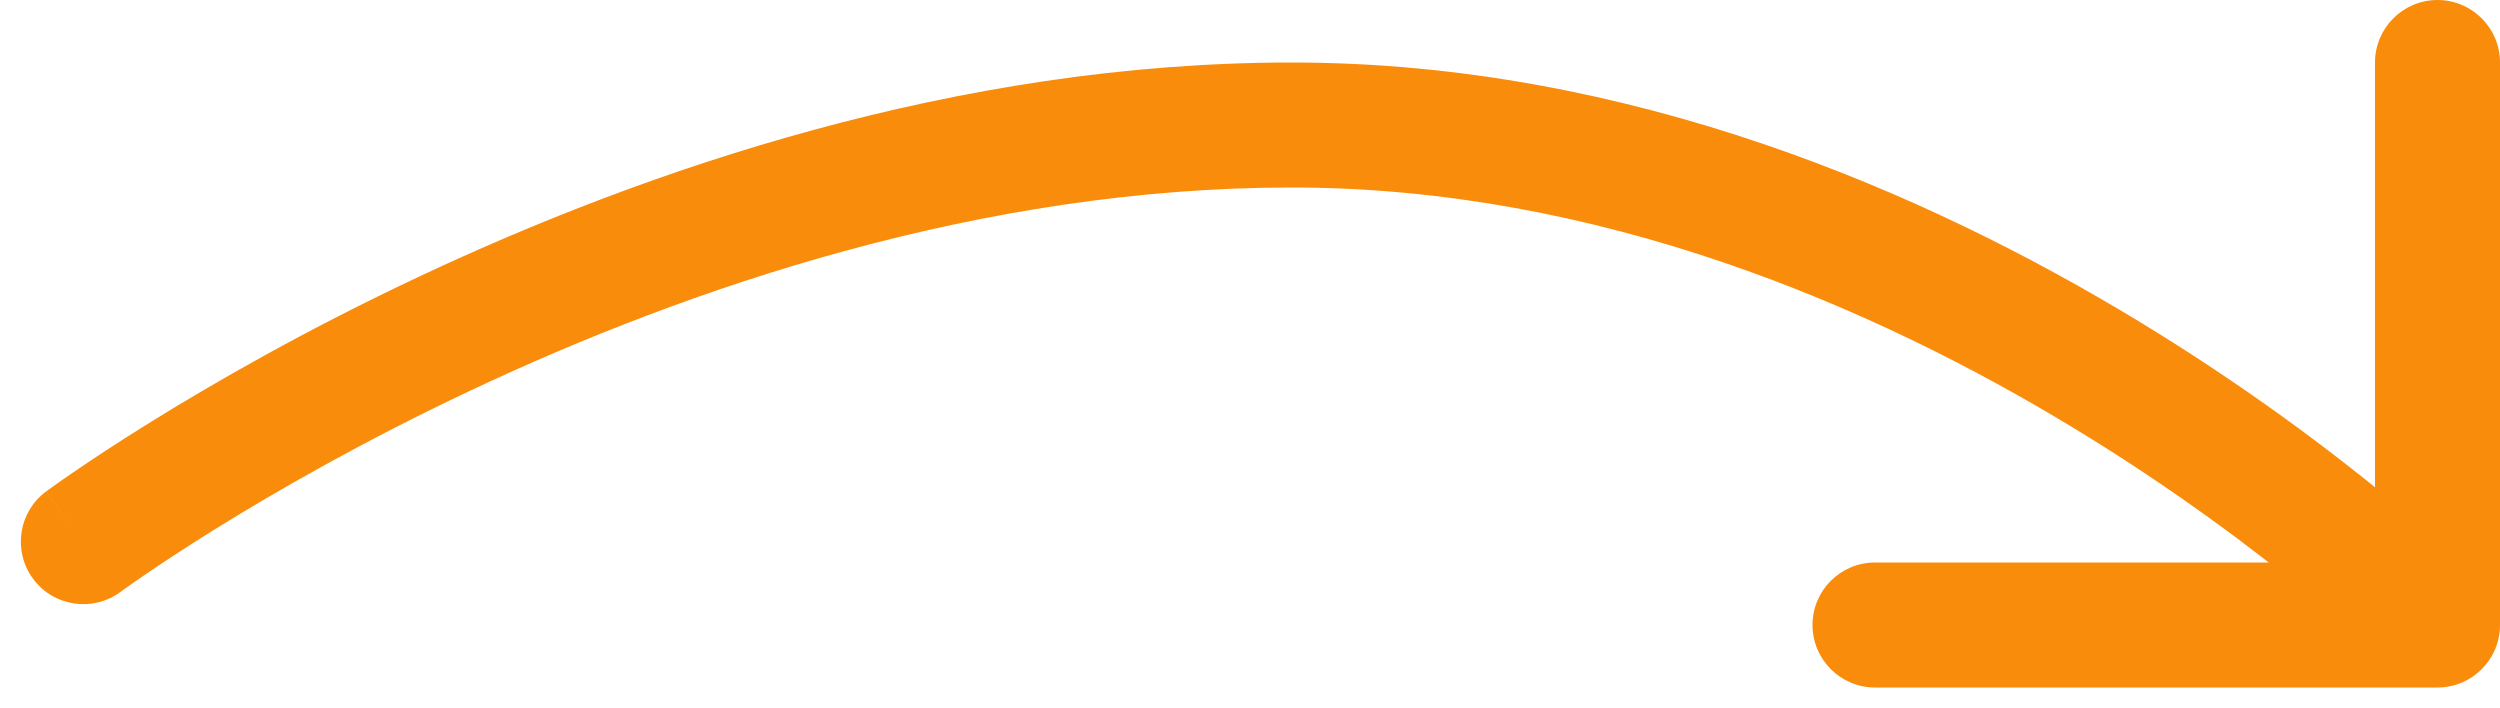 <?xml version="1.0" encoding="UTF-8"?> <svg xmlns="http://www.w3.org/2000/svg" width="60" height="17" viewBox="0 0 60 17" fill="none"><path d="M1.107 11.795C0.441 12.288 0.302 13.227 0.795 13.893C1.288 14.559 2.227 14.698 2.893 14.205L1.107 11.795ZM58.5 16.5C59.328 16.5 60 15.828 60 15V1.5C60 0.672 59.328 0 58.5 0C57.672 0 57 0.672 57 1.5V13.5H45C44.172 13.5 43.5 14.172 43.5 15C43.5 15.828 44.172 16.5 45 16.5H58.5ZM2 13C2.893 14.205 2.893 14.206 2.892 14.206C2.892 14.206 2.892 14.206 2.892 14.206C2.892 14.206 2.892 14.206 2.893 14.205C2.893 14.205 2.895 14.204 2.897 14.202C2.902 14.198 2.91 14.193 2.921 14.184C2.944 14.168 2.979 14.143 3.027 14.109C3.122 14.041 3.266 13.939 3.458 13.808C3.841 13.546 4.41 13.168 5.144 12.711C6.612 11.799 8.732 10.578 11.326 9.357C16.532 6.907 23.555 4.5 31 4.5V1.5C22.945 1.5 15.468 4.093 10.049 6.643C7.33 7.922 5.107 9.202 3.56 10.164C2.785 10.645 2.179 11.048 1.763 11.333C1.555 11.475 1.394 11.588 1.284 11.667C1.229 11.706 1.187 11.737 1.157 11.758C1.142 11.769 1.131 11.777 1.122 11.784C1.118 11.787 1.115 11.789 1.112 11.791C1.111 11.792 1.11 11.793 1.109 11.793C1.109 11.794 1.108 11.794 1.108 11.794C1.108 11.794 1.107 11.795 2 13ZM31 4.5C38.372 4.5 44.973 7.359 49.784 10.282C52.18 11.738 54.106 13.194 55.43 14.283C56.091 14.828 56.6 15.279 56.941 15.591C57.111 15.747 57.24 15.868 57.323 15.948C57.365 15.988 57.396 16.018 57.415 16.037C57.425 16.047 57.432 16.053 57.436 16.057C57.438 16.059 57.439 16.061 57.44 16.061C57.44 16.061 57.44 16.061 57.44 16.061C57.44 16.061 57.44 16.061 57.44 16.061C57.44 16.061 57.439 16.061 58.5 15C59.561 13.939 59.56 13.939 59.56 13.938C59.56 13.938 59.559 13.938 59.559 13.938C59.558 13.937 59.557 13.936 59.556 13.934C59.553 13.932 59.55 13.929 59.547 13.925C59.539 13.918 59.528 13.907 59.515 13.894C59.488 13.868 59.449 13.83 59.4 13.783C59.3 13.687 59.155 13.55 58.967 13.378C58.591 13.034 58.042 12.547 57.336 11.967C55.925 10.806 53.883 9.262 51.341 7.718C46.277 4.641 39.128 1.5 31 1.5V4.5Z" fill="#FA8C0B"></path></svg> 